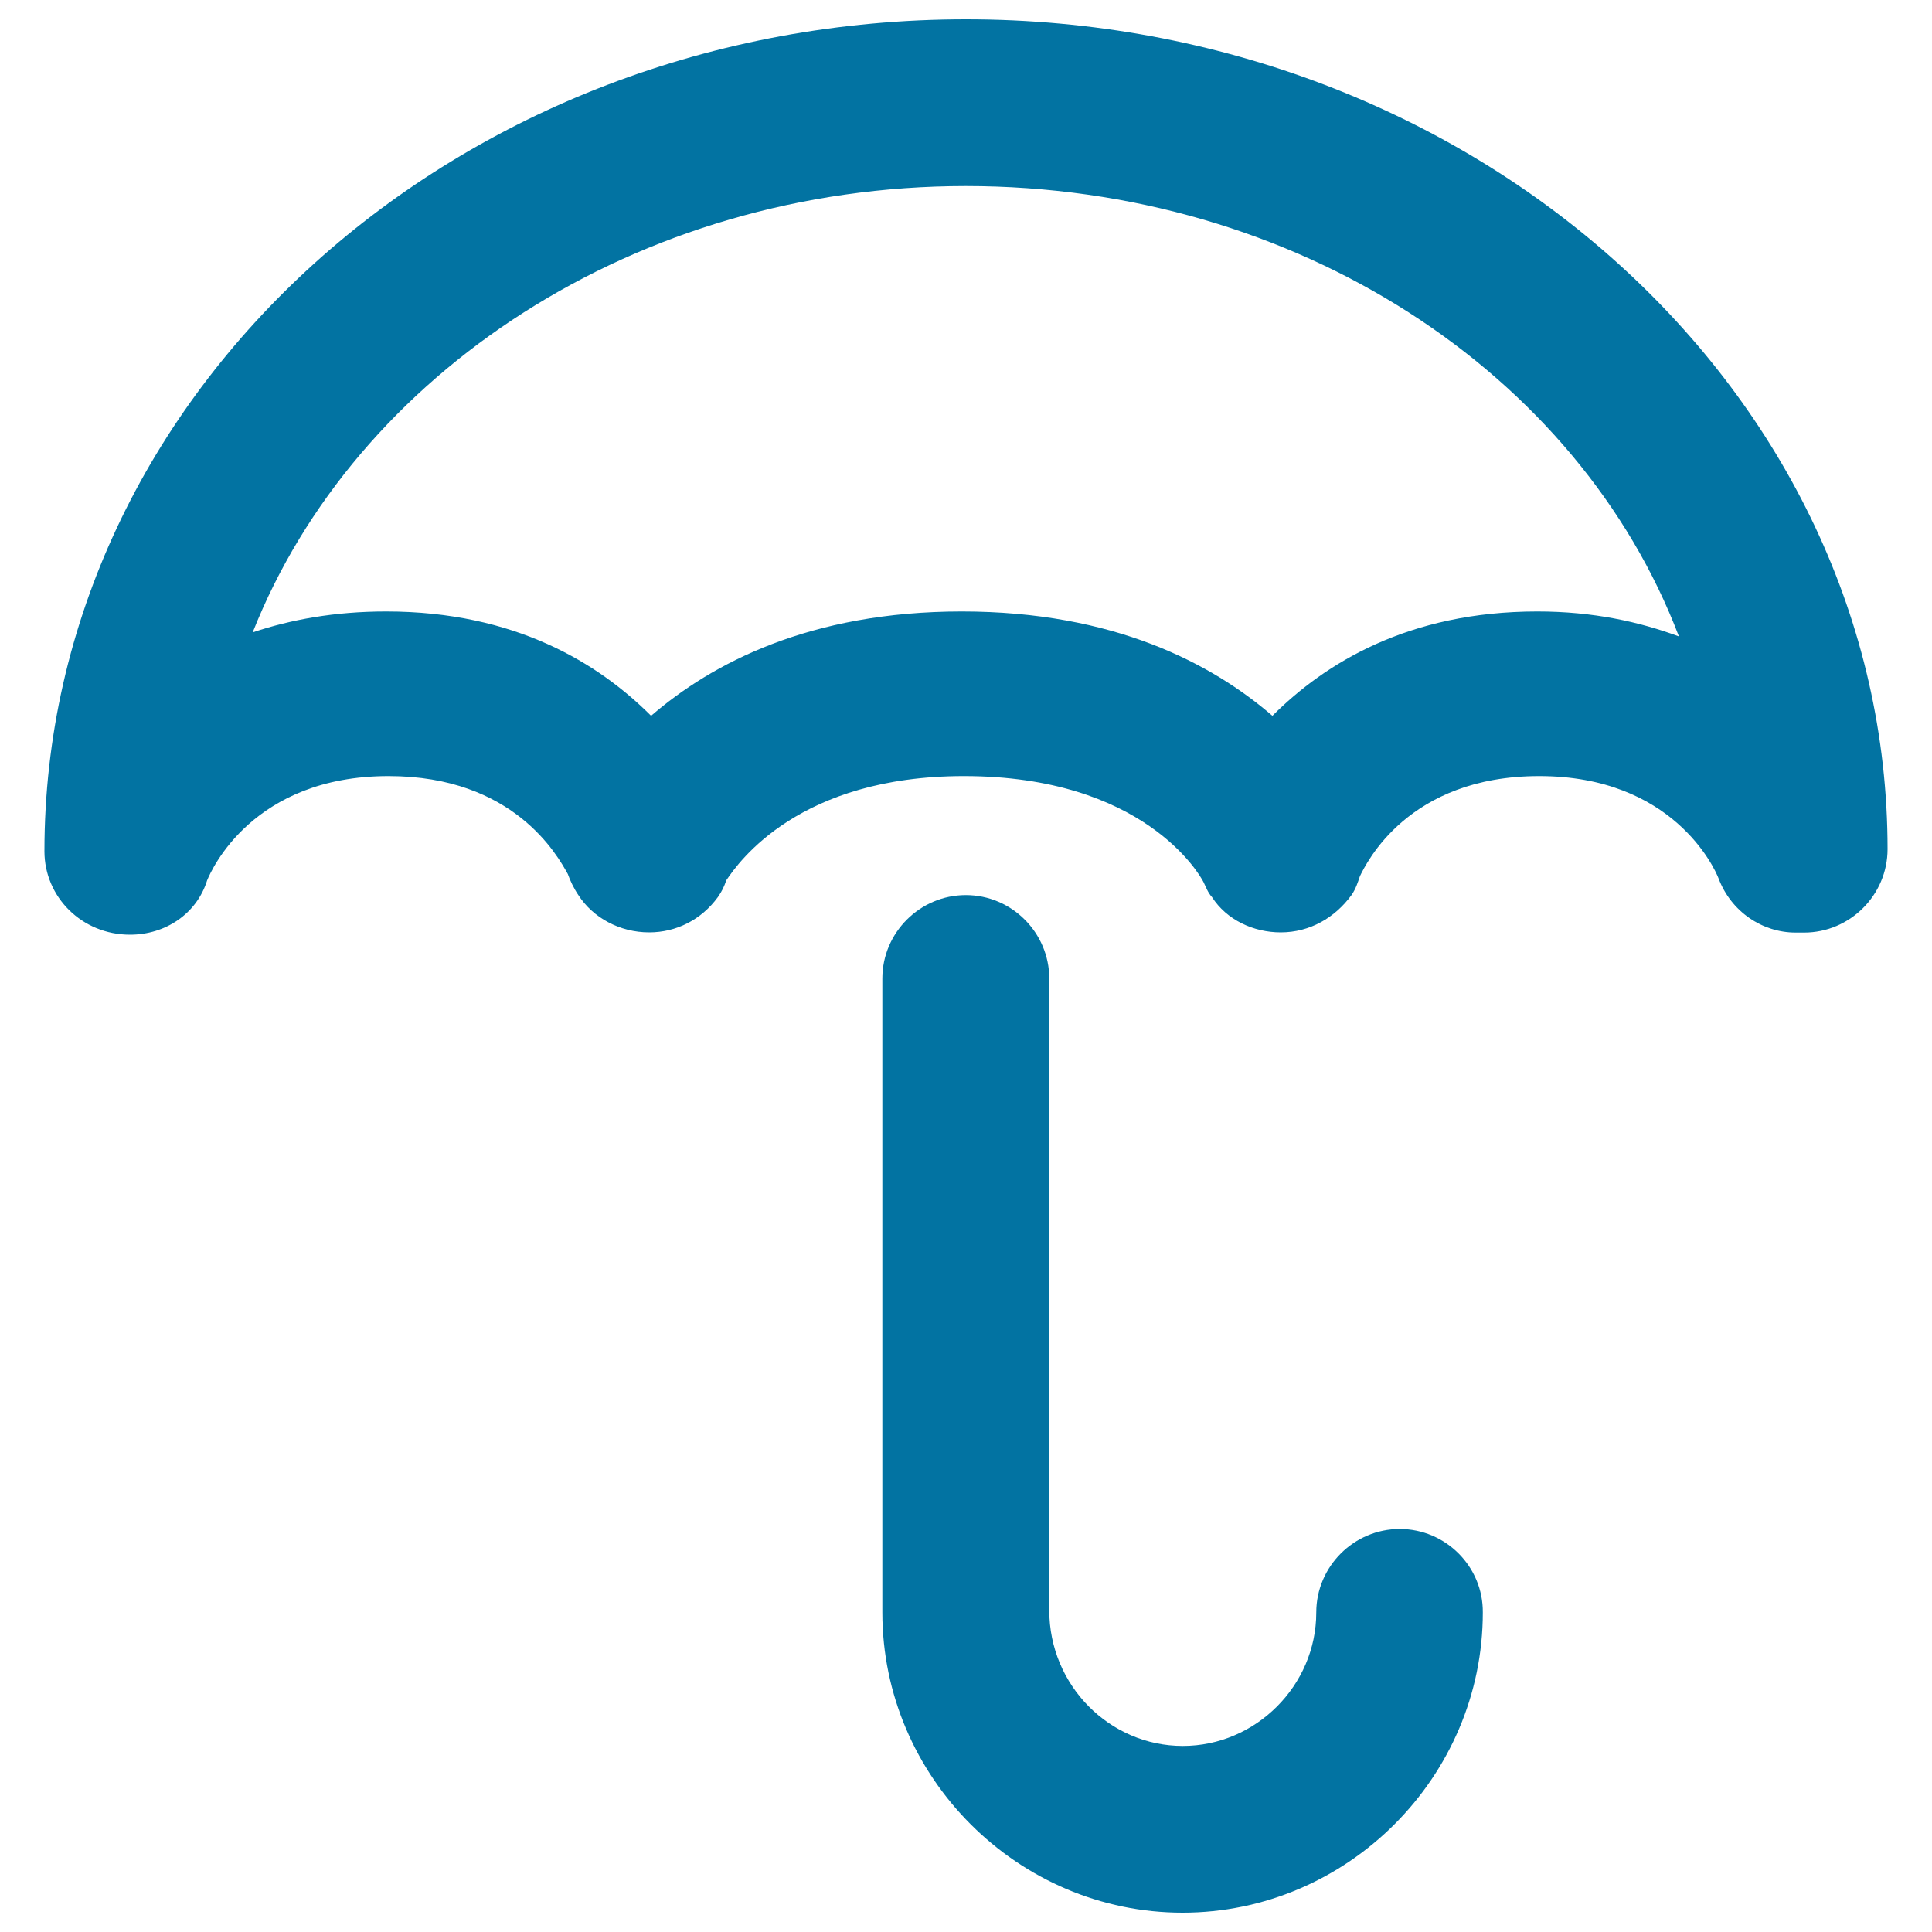<svg xmlns="http://www.w3.org/2000/svg" viewBox="0 0 1000 1000" style="fill:#0273a2">
<title>Umbrella Outline SVG icon</title>
<g><g><g><path d="M500,10C236.7,10,23,203.2,23,440.6c0,23.7,19.4,43.2,44.3,43.2c18.3,0,34.5-10.8,39.9-28.1c2.2-5.4,23.7-54,93.9-54c64.8,0,87.4,41,92.8,50.7c1.1,3.2,3.2,7.6,5.4,10.8c7.6,11.9,21.6,19.4,36.7,19.4c14,0,27-6.5,35.6-18.3c2.2-3.2,3.2-5.4,4.3-8.6c6.5-9.7,37.8-54,123-54c92.8,0,122,50.7,124.1,55c1.1,2.2,2.2,5.4,4.3,7.6c7.6,11.9,21.6,18.3,35.6,18.3c15.1,0,28.1-7.6,36.7-19.4c2.2-3.2,3.2-6.5,4.3-9.7c3.2-6.5,24.8-51.8,92.8-51.8c69.1,0,90.7,47.5,92.8,52.9c6.5,17.3,22.7,28.1,39.9,28.1c1.1,0,1.1,0,2.2,0c1.1,0,1.1,0,2.2,0c23.7,0,43.2-19.4,43.2-43.2C977,203.2,763.3,10,500,10z M795.7,316.5c-66.9,0-110.1,27-137.1,54c-31.3-27-82-54-160.8-54c-78.8,0-129.5,27-160.8,54c-27-27-70.2-54-137.1-54c-27,0-49.6,4.3-69.1,10.8c52.9-133.8,198.6-231,369.1-231c171.6,0,317.3,97.1,369.1,233.1C848.6,321.9,824.9,316.5,795.7,316.5z"/><path d="M724.5,791.4c-23.7,0-43.2,19.4-43.2,43.2c0,37.8-31.3,69.1-69.1,69.1c-37.8,0-69.1-31.3-69.1-70.2v-327c0-23.7-19.4-43.2-43.2-43.2c-23.7,0-43.2,19.4-43.2,43.2v328.1c0,85.3,70.2,155.4,155.4,155.4c85.3,0,155.4-70.2,155.4-155.4C767.7,810.8,748.2,791.4,724.5,791.4z"/></g></g></g>
</svg>